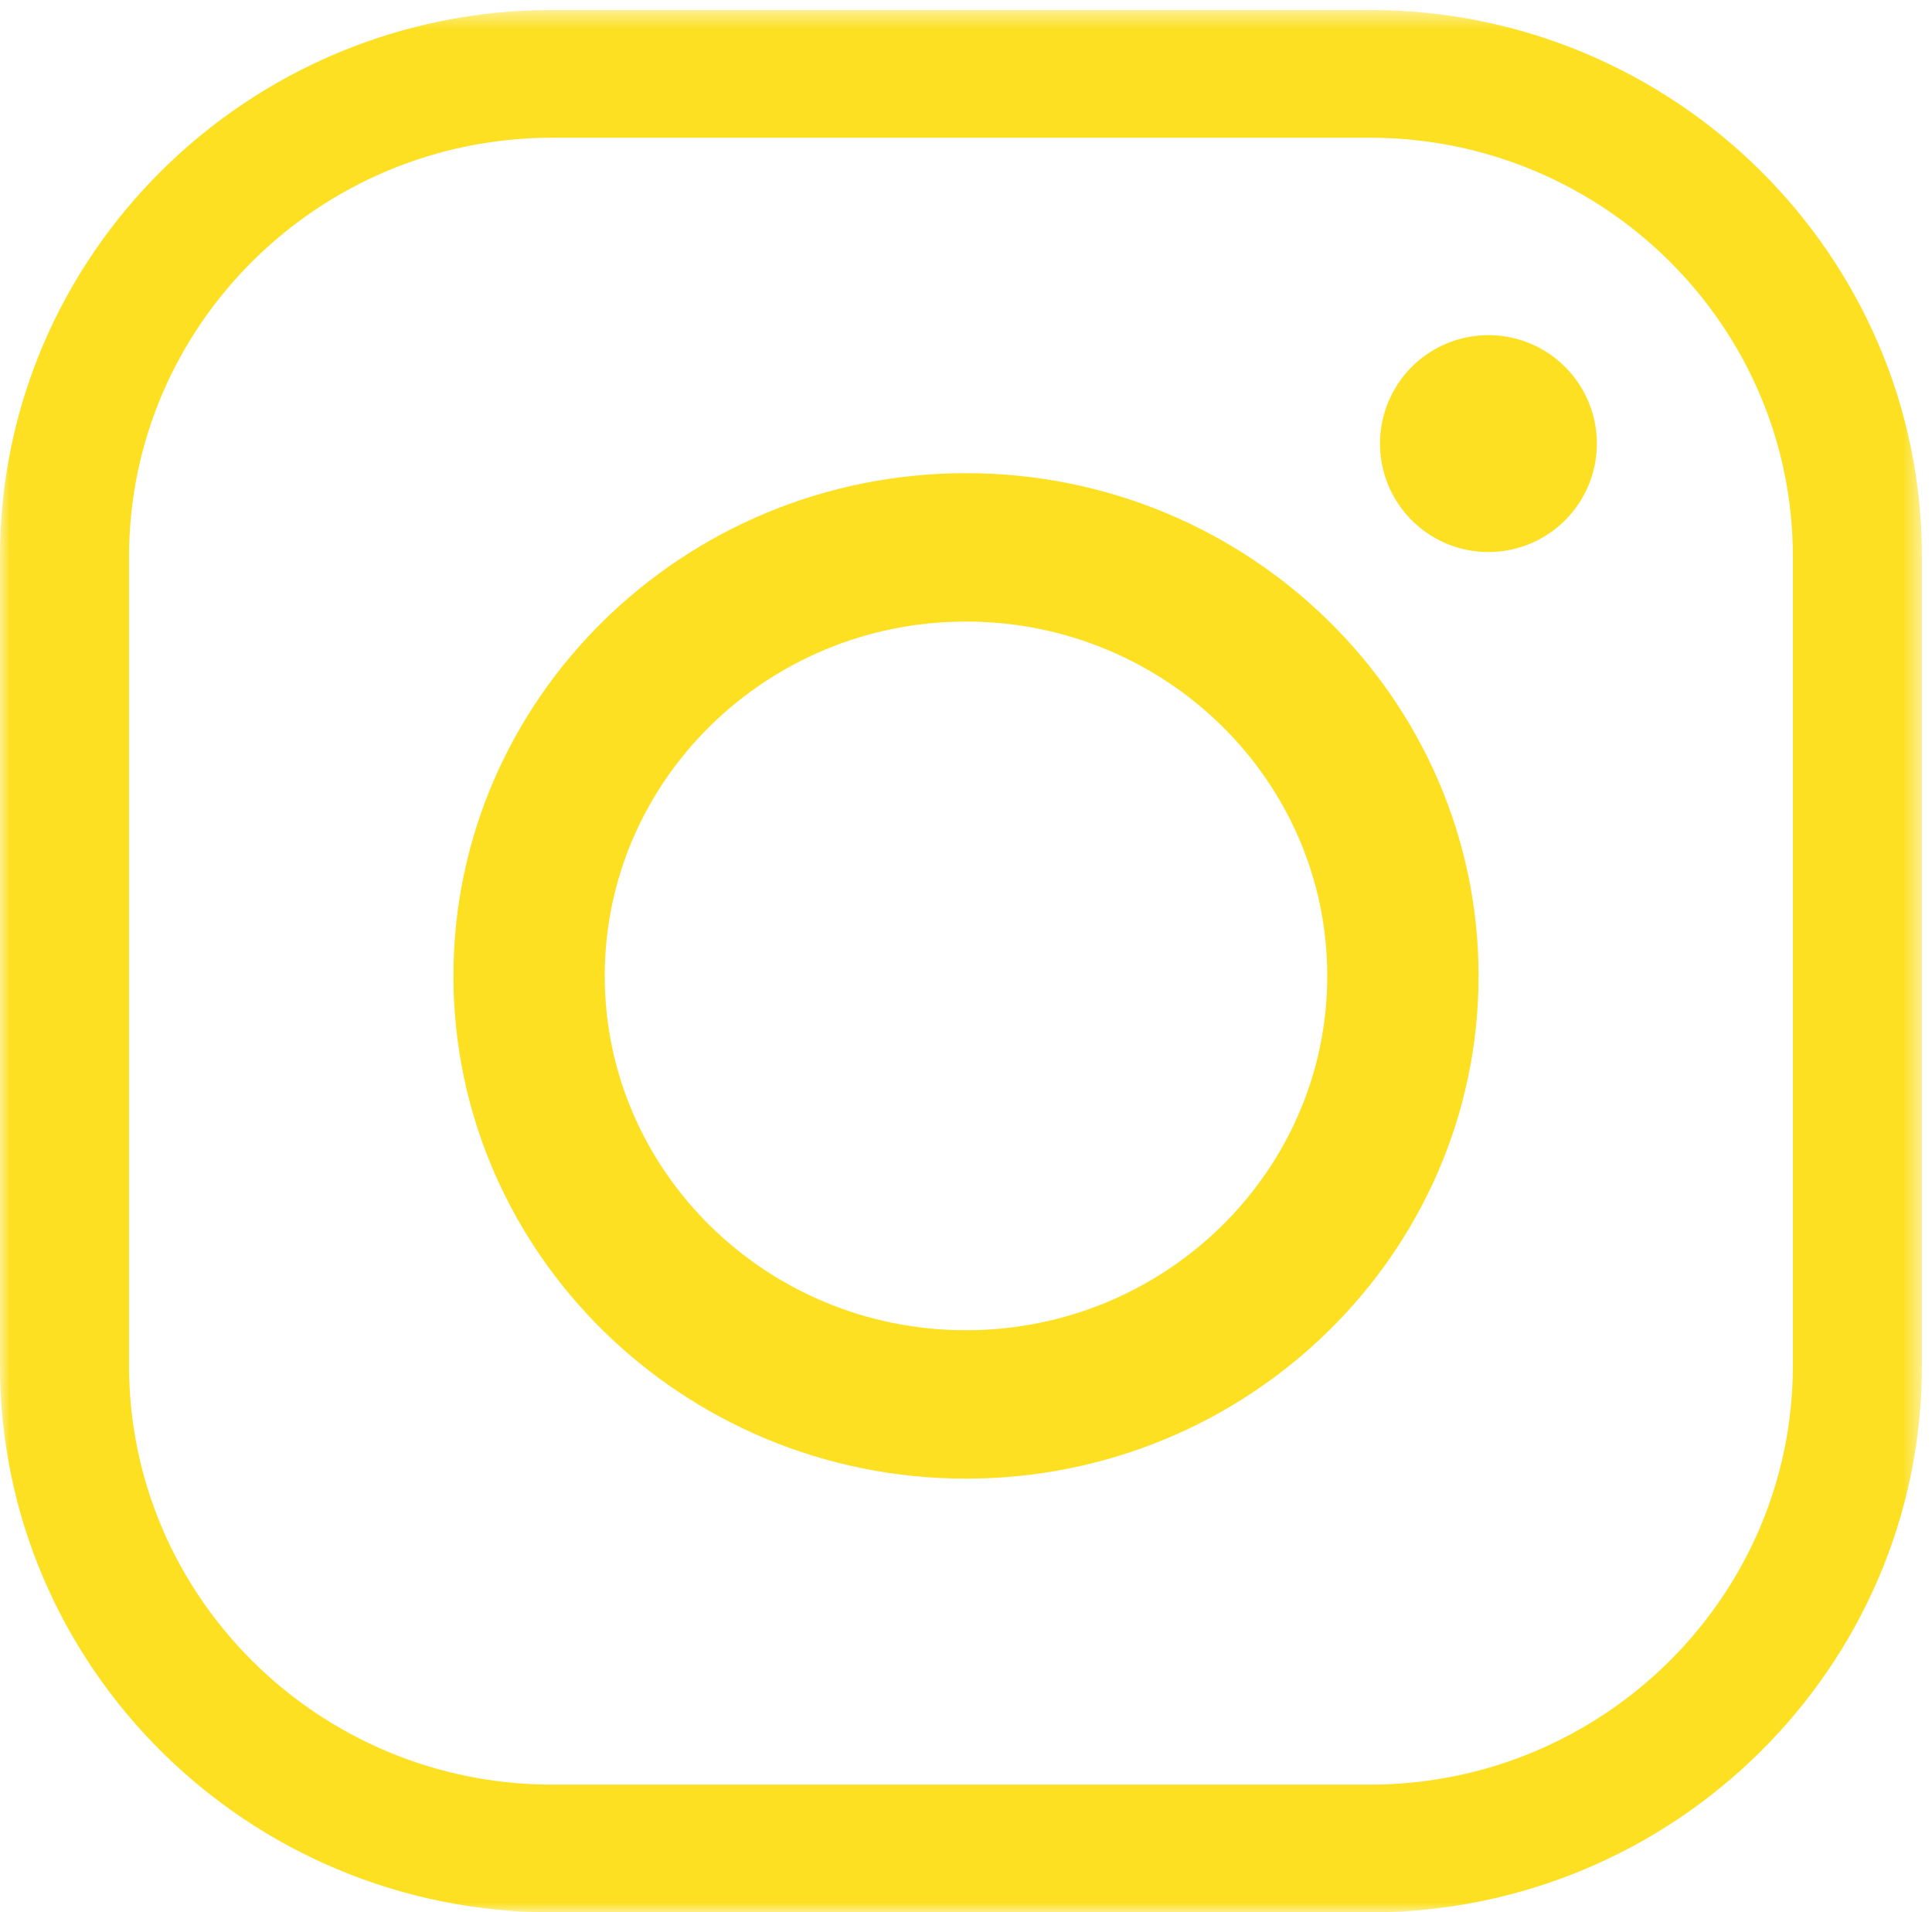 <svg xmlns="http://www.w3.org/2000/svg" xmlns:xlink="http://www.w3.org/1999/xlink" width="98" height="97" viewBox="0 0 98 97">
    <defs>
        <path id="a" d="M0 .506h97.49v96.493H0z"/>
    </defs>
    <g fill="none" fill-rule="evenodd">
        <path fill="#FDE021" d="M75.5 17a5.5 5.5 0 1 0 0 11 5.5 5.5 0 0 0 0-11"/>
        <g>
            <mask id="b" fill="#fff">
                <use xlink:href="#a"/>
            </mask>
            <path fill="#FDE021" d="M90.943 69.271c0 11.717-9.63 21.25-21.469 21.25H28.015c-11.838 0-21.469-9.533-21.469-21.25V28.235c0-11.718 9.63-21.25 21.47-21.25h41.458c11.838 0 21.469 9.532 21.469 21.25V69.27zM69.474.506H28.015C12.567.506 0 12.944 0 28.235V69.27C0 84.561 12.567 97 28.015 97h41.46c15.447 0 28.014-12.438 28.014-27.728V28.235c0-15.29-12.567-27.73-28.015-27.73z" mask="url(#b)"/>
        </g>
        <path fill="#FDE021" d="M49 67.473c-10.105 0-18.325-8.062-18.325-17.973 0-9.91 8.22-17.973 18.325-17.973 10.105 0 18.325 8.063 18.325 17.973 0 9.91-8.22 17.973-18.325 17.973M49 24c-14.336 0-26 11.44-26 25.5S34.664 75 49 75s26-11.44 26-25.5S63.336 24 49 24"/>
    </g>
</svg>
